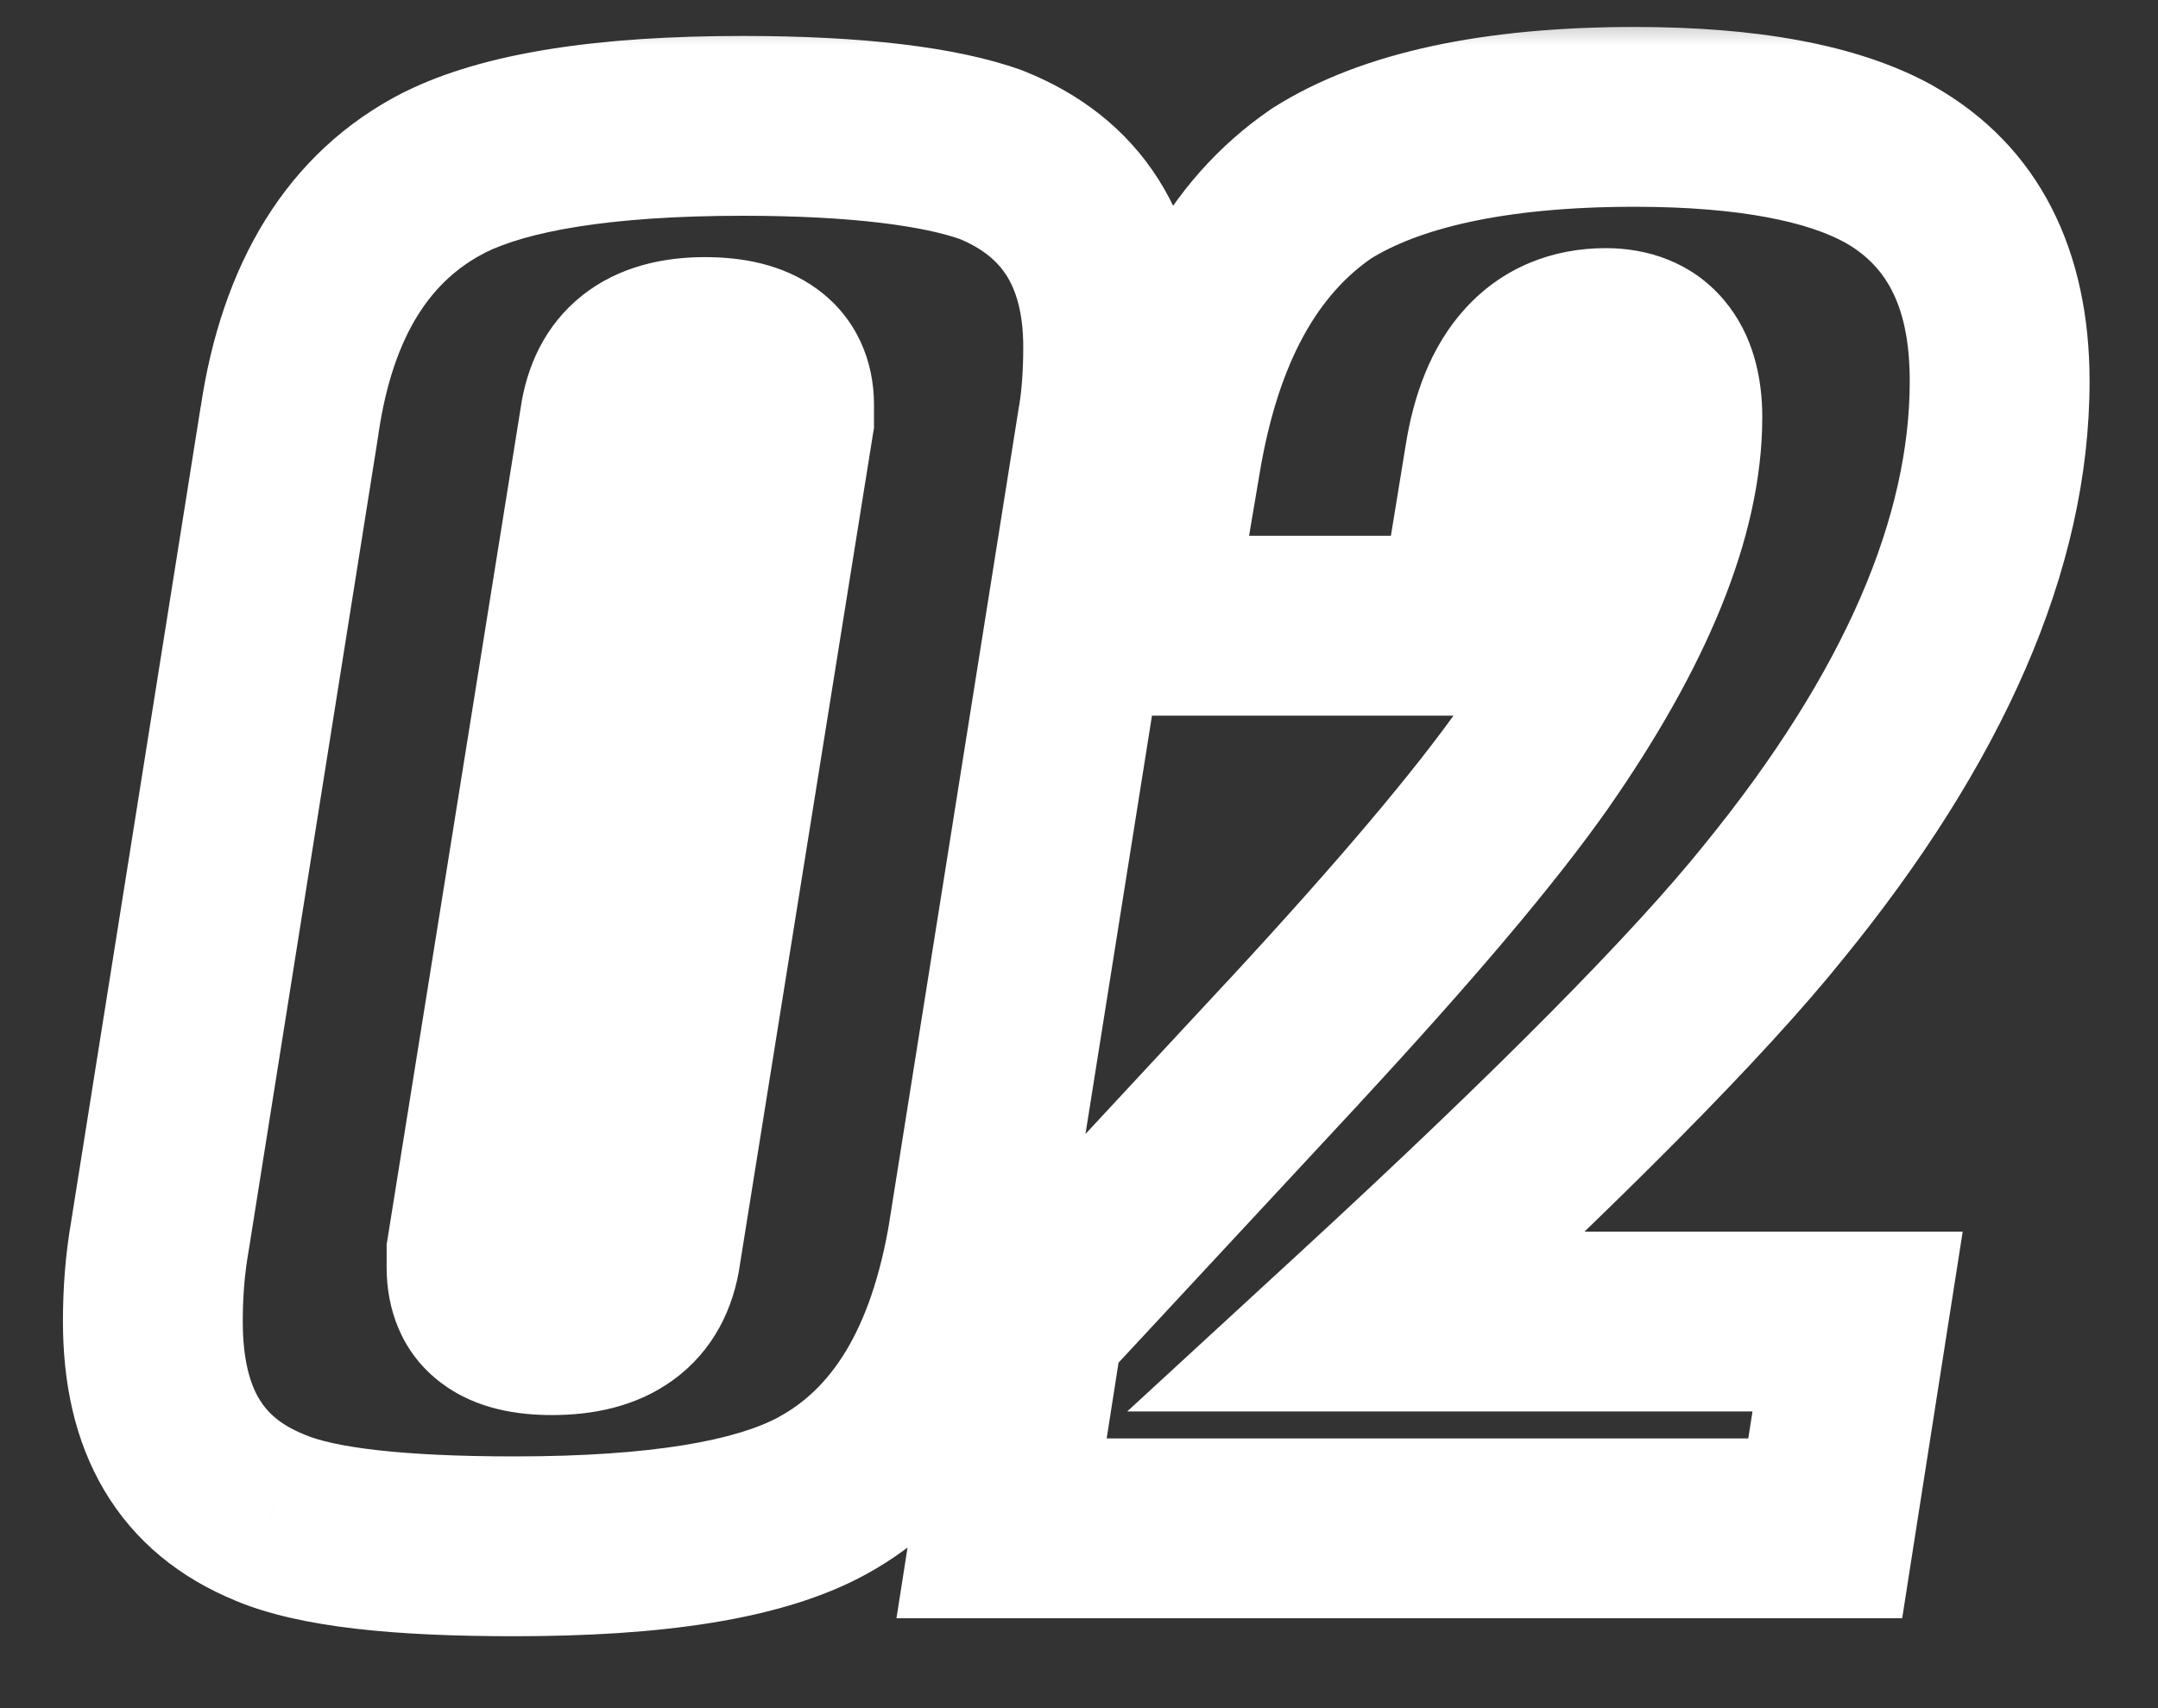 <?xml version="1.0" encoding="UTF-8"?> <svg xmlns="http://www.w3.org/2000/svg" width="24" height="19" viewBox="0 0 24 19" fill="none"><rect x="0" y="0" width="24" height="19" fill="#333333" stroke="none"/><mask id="path-1-outside-1_1062_42" maskUnits="userSpaceOnUse" x="0" y="0" width="24" height="19" fill="black"><rect fill="white" width="24" height="19"></rect><path d="M5.72 17.2C4.42 17.2 3.52 17.1 3 16.88C2.12 16.52 1.7 15.8 1.7 14.7C1.7 14.4 1.72 14.08 1.78 13.74L3.22 4.68C3.42 3.32 4 2.4 4.94 1.92C5.62 1.58 6.72 1.4 8.26 1.4C9.54 1.4 10.46 1.52 11.02 1.72C11.92 2.08 12.38 2.8 12.38 3.86C12.38 4.16 12.36 4.44 12.32 4.68L10.88 13.74C10.64 15.18 10.06 16.14 9.14 16.64C8.44 17.02 7.3 17.2 5.72 17.2ZM8.72 4.5C8.72 4.08 8.42 3.86 7.84 3.86C7.2 3.86 6.86 4.14 6.78 4.68L5.3 13.92V14.1C5.3 14.54 5.58 14.74 6.14 14.74C6.78 14.74 7.16 14.48 7.24 13.92L8.72 4.68V4.5ZM20.659 14.7L20.299 17H11.139L11.499 14.7L14.379 11.6C15.619 10.26 16.519 9.2 17.079 8.4C18.079 6.96 18.599 5.7 18.599 4.64C18.599 4.06 18.339 3.76 17.859 3.76C17.179 3.76 16.759 4.22 16.619 5.12L16.319 6.96H12.719C12.779 6.56 12.879 5.94 13.019 5.12C13.259 3.66 13.819 2.64 14.699 2.04C15.459 1.56 16.619 1.3 18.179 1.3C19.439 1.3 20.379 1.48 20.999 1.82C21.819 2.28 22.239 3.08 22.239 4.24C22.239 6.04 21.399 7.98 19.719 10.04C18.899 11.06 17.359 12.62 15.099 14.7H20.659Z"></path></mask><path d="M3 16.88L3.39 15.959L3.379 15.954L3 16.88ZM1.78 13.74L2.765 13.914L2.766 13.905L2.768 13.897L1.78 13.74ZM3.22 4.68L4.208 4.837L4.209 4.825L3.22 4.68ZM4.94 1.92L4.493 1.026L4.485 1.029L4.94 1.92ZM11.02 1.72L11.391 0.792L11.374 0.785L11.356 0.778L11.02 1.72ZM12.32 4.68L11.334 4.516L11.332 4.523L12.32 4.68ZM10.88 13.74L11.866 13.904L11.868 13.897L10.88 13.74ZM9.14 16.64L9.617 17.519L9.618 17.519L9.14 16.64ZM6.78 4.68L7.767 4.838L7.769 4.827L6.78 4.68ZM5.3 13.92L4.313 13.762L4.3 13.84V13.92H5.3ZM7.24 13.92L6.253 13.762L6.251 13.77L6.25 13.779L7.24 13.92ZM8.72 4.68L9.707 4.838L9.72 4.76V4.68H8.72ZM5.72 16.2C4.415 16.2 3.703 16.091 3.39 15.959L2.61 17.801C3.337 18.109 4.425 18.2 5.72 18.2V16.2ZM3.379 15.954C3.114 15.846 2.971 15.71 2.88 15.557C2.782 15.392 2.7 15.127 2.7 14.7H0.7C0.7 15.373 0.828 16.018 1.16 16.578C1.499 17.15 2.006 17.554 2.621 17.805L3.379 15.954ZM2.7 14.7C2.7 14.445 2.717 14.185 2.765 13.914L0.795 13.566C0.723 13.975 0.7 14.355 0.7 14.7H2.7ZM2.768 13.897L4.208 4.837L2.232 4.523L0.792 13.583L2.768 13.897ZM4.209 4.825C4.377 3.685 4.823 3.103 5.395 2.811L4.485 1.029C3.177 1.697 2.463 2.955 2.231 4.535L4.209 4.825ZM5.387 2.814C5.851 2.582 6.757 2.4 8.26 2.4V0.4C6.683 0.4 5.389 0.578 4.493 1.026L5.387 2.814ZM8.26 2.4C9.507 2.4 10.288 2.521 10.684 2.662L11.356 0.778C10.632 0.519 9.573 0.4 8.26 0.4V2.4ZM10.649 2.648C10.933 2.762 11.094 2.908 11.194 3.064C11.297 3.227 11.38 3.474 11.38 3.86H13.38C13.38 3.186 13.233 2.543 12.881 1.991C12.526 1.432 12.007 1.038 11.391 0.792L10.649 2.648ZM11.38 3.86C11.38 4.119 11.363 4.342 11.334 4.516L13.306 4.844C13.357 4.538 13.38 4.201 13.38 3.86H11.38ZM11.332 4.523L9.892 13.583L11.868 13.897L13.308 4.837L11.332 4.523ZM9.894 13.576C9.684 14.835 9.219 15.459 8.662 15.761L9.618 17.519C10.901 16.821 11.596 15.525 11.866 13.904L9.894 13.576ZM8.663 15.761C8.197 16.014 7.275 16.2 5.72 16.2V18.2C7.325 18.2 8.683 18.026 9.617 17.519L8.663 15.761ZM9.72 4.5C9.72 4.023 9.532 3.539 9.086 3.214C8.695 2.929 8.23 2.86 7.84 2.86V4.86C7.925 4.86 7.969 4.868 7.982 4.872C7.994 4.875 7.961 4.869 7.909 4.831C7.851 4.789 7.795 4.725 7.758 4.646C7.723 4.571 7.72 4.514 7.72 4.5H9.72ZM7.84 2.86C7.385 2.86 6.893 2.959 6.482 3.281C6.057 3.615 5.858 4.08 5.791 4.533L7.769 4.827C7.776 4.78 7.784 4.771 7.777 4.785C7.773 4.793 7.766 4.804 7.755 4.817C7.744 4.831 7.731 4.843 7.718 4.854C7.689 4.876 7.673 4.879 7.687 4.875C7.704 4.87 7.751 4.86 7.84 4.86V2.86ZM5.793 4.522L4.313 13.762L6.287 14.078L7.767 4.838L5.793 4.522ZM4.3 13.92V14.1H6.3V13.92H4.3ZM4.3 14.1C4.3 14.55 4.457 15.045 4.91 15.385C5.304 15.681 5.774 15.74 6.14 15.74V13.74C6.056 13.74 6.017 13.732 6.01 13.73C6.004 13.729 6.048 13.739 6.11 13.785C6.178 13.836 6.235 13.908 6.27 13.987C6.301 14.059 6.3 14.106 6.3 14.1H4.3ZM6.14 15.74C6.58 15.74 7.072 15.653 7.489 15.348C7.934 15.024 8.16 14.553 8.23 14.061L6.25 13.779C6.244 13.82 6.238 13.822 6.249 13.801C6.254 13.791 6.263 13.779 6.274 13.765C6.286 13.752 6.299 13.741 6.311 13.732C6.335 13.715 6.343 13.716 6.318 13.723C6.291 13.73 6.234 13.74 6.14 13.74V15.74ZM8.227 14.078L9.707 4.838L7.733 4.522L6.253 13.762L8.227 14.078ZM9.72 4.68V4.5H7.72V4.68H9.72ZM20.659 14.7L21.647 14.855L21.828 13.7H20.659V14.7ZM20.299 17V18H21.155L21.287 17.155L20.299 17ZM11.139 17L10.151 16.845L9.97 18H11.139V17ZM11.499 14.7L10.766 14.019L10.558 14.243L10.511 14.545L11.499 14.7ZM14.379 11.6L15.112 12.281L15.113 12.279L14.379 11.6ZM17.079 8.4L17.898 8.973L17.9 8.97L17.079 8.4ZM16.619 5.12L17.606 5.281L17.607 5.274L16.619 5.12ZM16.319 6.96V7.96H17.169L17.306 7.121L16.319 6.96ZM12.719 6.96L11.73 6.812L11.558 7.96H12.719V6.96ZM13.019 5.12L14.005 5.288L14.006 5.282L13.019 5.12ZM14.699 2.04L14.165 1.195L14.15 1.204L14.136 1.214L14.699 2.04ZM20.999 1.82L21.488 0.948L21.48 0.943L20.999 1.82ZM19.719 10.04L18.944 9.408L18.94 9.413L19.719 10.04ZM15.099 14.7L14.422 13.964L12.536 15.7H15.099V14.7ZM19.671 14.545L19.311 16.845L21.287 17.155L21.647 14.855L19.671 14.545ZM20.299 16H11.139V18H20.299V16ZM12.127 17.155L12.487 14.855L10.511 14.545L10.151 16.845L12.127 17.155ZM12.232 15.381L15.112 12.281L13.646 10.919L10.766 14.019L12.232 15.381ZM15.113 12.279C16.36 10.932 17.298 9.831 17.898 8.973L16.26 7.827C15.74 8.569 14.879 9.588 13.645 10.921L15.113 12.279ZM17.9 8.97C18.942 7.47 19.599 6.004 19.599 4.64H17.599C17.599 5.396 17.216 6.45 16.258 7.83L17.9 8.97ZM19.599 4.64C19.599 4.22 19.507 3.732 19.172 3.336C18.813 2.912 18.317 2.76 17.859 2.76V4.76C17.876 4.76 17.851 4.763 17.802 4.743C17.748 4.721 17.691 4.682 17.646 4.629C17.561 4.528 17.599 4.48 17.599 4.64H19.599ZM17.859 2.76C17.269 2.76 16.715 2.972 16.298 3.429C15.909 3.854 15.718 4.408 15.631 4.966L17.607 5.274C17.66 4.932 17.749 4.806 17.775 4.776C17.778 4.773 17.78 4.771 17.782 4.77C17.782 4.769 17.783 4.769 17.783 4.769C17.783 4.769 17.784 4.769 17.784 4.769C17.784 4.769 17.784 4.769 17.783 4.769C17.783 4.769 17.783 4.769 17.783 4.769C17.782 4.769 17.782 4.769 17.783 4.769C17.784 4.769 17.788 4.767 17.8 4.765C17.811 4.762 17.83 4.76 17.859 4.76V2.76ZM15.632 4.959L15.332 6.799L17.306 7.121L17.606 5.281L15.632 4.959ZM16.319 5.96H12.719V7.96H16.319V5.96ZM13.708 7.108C13.767 6.718 13.865 6.105 14.005 5.288L12.033 4.952C11.893 5.775 11.791 6.402 11.73 6.812L13.708 7.108ZM14.006 5.282C14.219 3.988 14.683 3.261 15.262 2.866L14.136 1.214C12.955 2.019 12.3 3.332 12.032 4.958L14.006 5.282ZM15.233 2.885C15.762 2.552 16.7 2.3 18.179 2.3V0.3C16.538 0.3 15.156 0.568 14.165 1.195L15.233 2.885ZM18.179 2.3C19.375 2.3 20.116 2.476 20.518 2.697L21.48 0.943C20.642 0.484 19.503 0.3 18.179 0.3V2.3ZM20.51 2.692C20.945 2.936 21.239 3.355 21.239 4.24H23.239C23.239 2.805 22.693 1.624 21.488 0.948L20.51 2.692ZM21.239 4.24C21.239 5.723 20.545 7.445 18.944 9.408L20.494 10.672C22.253 8.515 23.239 6.357 23.239 4.24H21.239ZM18.94 9.413C18.17 10.37 16.679 11.887 14.422 13.964L15.776 15.436C18.04 13.353 19.628 11.75 20.498 10.667L18.94 9.413ZM15.099 15.7H20.659V13.7H15.099V15.7Z" fill="white" mask="url(#path-1-outside-1_1062_42)"></path></svg> 